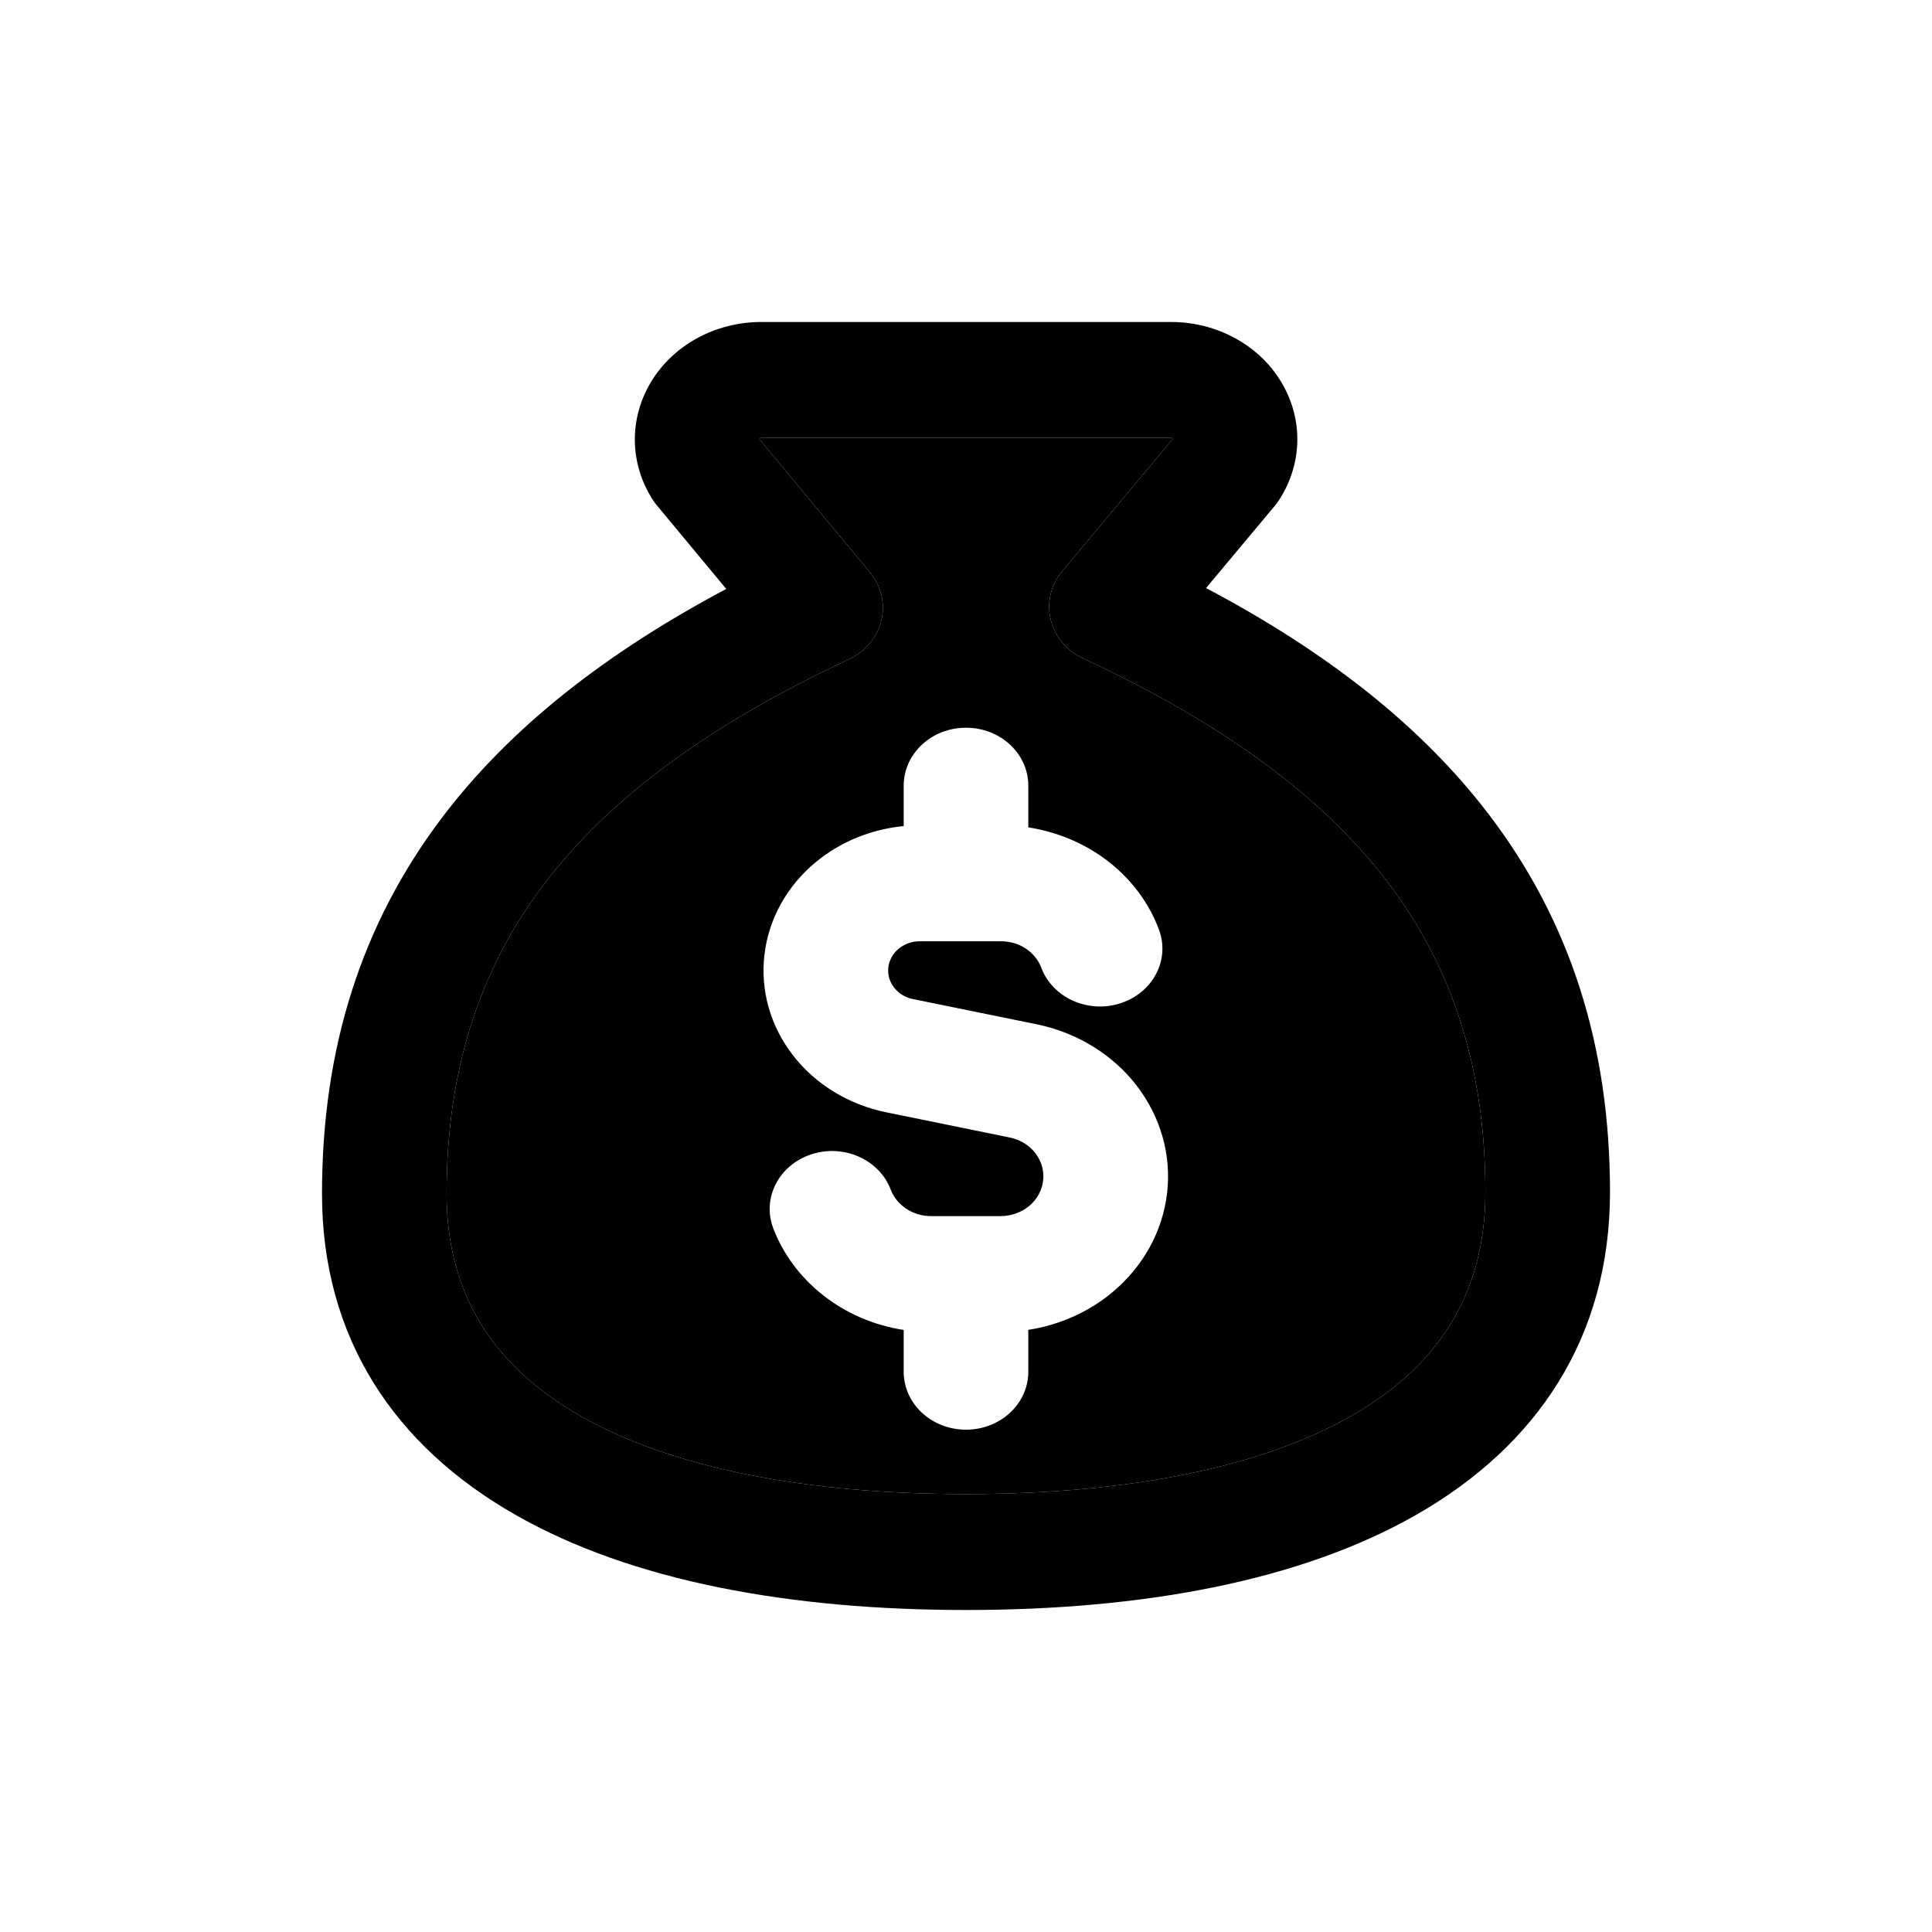 <svg  width="24" height="24" viewBox="0 0 24 24" fill="none" xmlns="http://www.w3.org/2000/svg">
<path fill-rule="evenodd" clip-rule="evenodd" d="M9.445 5.443C9.447 5.441 9.451 5.44 9.454 5.44H14.55C14.553 5.44 14.556 5.441 14.558 5.442C14.561 5.444 14.563 5.446 14.565 5.449C14.566 5.451 14.567 5.453 14.567 5.455L13.195 7.096C13.053 7.266 13 7.487 13.052 7.697C13.103 7.908 13.253 8.086 13.461 8.182C15.194 8.987 16.432 9.898 17.239 10.959C18.038 12.011 18.452 13.258 18.452 14.807C18.452 16.087 17.85 16.98 16.788 17.588C15.679 18.222 14.036 18.56 12 18.56C9.964 18.56 8.32 18.222 7.211 17.59C6.148 16.983 5.548 16.097 5.548 14.829C5.548 13.281 5.962 12.033 6.761 10.98C7.569 9.917 8.807 9.003 10.541 8.192C10.748 8.096 10.897 7.918 10.948 7.709C11 7.499 10.948 7.279 10.806 7.109L9.435 5.457C9.435 5.455 9.436 5.452 9.437 5.45C9.439 5.447 9.441 5.444 9.445 5.443ZM12 9.04C12.428 9.04 12.774 9.362 12.774 9.76V10.278C13.083 10.326 13.378 10.438 13.636 10.607C13.988 10.839 14.254 11.166 14.396 11.545C14.538 11.92 14.325 12.331 13.921 12.462C13.518 12.594 13.076 12.396 12.935 12.021C12.899 11.925 12.831 11.842 12.742 11.783C12.653 11.724 12.546 11.693 12.437 11.693L12.435 11.693L11.424 11.693C11.328 11.693 11.235 11.726 11.163 11.786C11.091 11.845 11.046 11.928 11.035 12.017C11.025 12.106 11.05 12.196 11.107 12.268C11.163 12.341 11.246 12.392 11.341 12.411L11.342 12.411L12.883 12.725C13.382 12.829 13.823 13.1 14.12 13.486C14.418 13.873 14.553 14.348 14.498 14.821C14.443 15.294 14.202 15.732 13.822 16.05C13.526 16.298 13.162 16.46 12.774 16.52V17.04C12.774 17.438 12.428 17.76 12 17.76C11.572 17.76 11.226 17.438 11.226 17.04V16.521C10.471 16.405 9.855 15.911 9.606 15.259C9.463 14.884 9.674 14.473 10.077 14.34C10.48 14.207 10.922 14.403 11.065 14.778C11.139 14.971 11.337 15.107 11.566 15.107H12.433C12.563 15.106 12.689 15.061 12.786 14.98C12.883 14.899 12.944 14.787 12.958 14.666C12.972 14.545 12.938 14.424 12.862 14.325C12.786 14.227 12.674 14.158 12.547 14.131L12.546 14.131L11.012 13.818C10.545 13.723 10.13 13.471 9.851 13.11C9.571 12.749 9.444 12.305 9.496 11.862C9.547 11.419 9.773 11.01 10.13 10.713C10.436 10.458 10.82 10.301 11.226 10.262V9.76C11.226 9.362 11.572 9.04 12 9.04Z" fill="black"/>
<path fill-rule="evenodd" clip-rule="evenodd" d="M15.344 4.202C15.105 4.071 14.834 4.001 14.557 4H9.447L9.439 4C9.163 4.003 8.893 4.073 8.655 4.204C8.418 4.335 8.222 4.521 8.087 4.745C7.952 4.969 7.883 5.222 7.886 5.478C7.89 5.735 7.966 5.986 8.108 6.207C8.123 6.231 8.141 6.255 8.16 6.278L9.022 7.316C7.533 8.107 6.345 9.032 5.497 10.149C4.49 11.476 4 13.023 4 14.829C4 16.626 4.906 17.965 6.402 18.817C7.852 19.645 9.821 20 12 20C14.179 20 16.149 19.645 17.599 18.814C19.096 17.957 20 16.613 20 14.807C20 13.001 19.51 11.453 18.503 10.128C17.656 9.013 16.469 8.091 14.982 7.305L15.839 6.28C15.857 6.257 15.875 6.234 15.89 6.21C16.033 5.989 16.111 5.738 16.116 5.48C16.12 5.223 16.051 4.969 15.915 4.744C15.78 4.519 15.583 4.332 15.344 4.202ZM9.454 5.44C9.451 5.44 9.447 5.441 9.445 5.443C9.441 5.444 9.439 5.447 9.437 5.45C9.436 5.452 9.435 5.455 9.435 5.457L10.806 7.109C10.948 7.279 11 7.499 10.948 7.709C10.897 7.918 10.748 8.096 10.541 8.192C8.807 9.003 7.569 9.917 6.761 10.98C5.962 12.033 5.548 13.281 5.548 14.829C5.548 16.097 6.148 16.983 7.211 17.59C8.32 18.222 9.964 18.56 12 18.56C14.036 18.56 15.679 18.222 16.788 17.588C17.85 16.98 18.452 16.087 18.452 14.807C18.452 13.258 18.038 12.011 17.239 10.959C16.432 9.898 15.194 8.987 13.461 8.182C13.253 8.086 13.103 7.908 13.052 7.697C13 7.487 13.053 7.266 13.195 7.096L14.567 5.455C14.567 5.453 14.566 5.451 14.565 5.449C14.563 5.446 14.561 5.444 14.558 5.442C14.556 5.441 14.553 5.44 14.55 5.44H9.454Z" fill="black"/>
</svg>